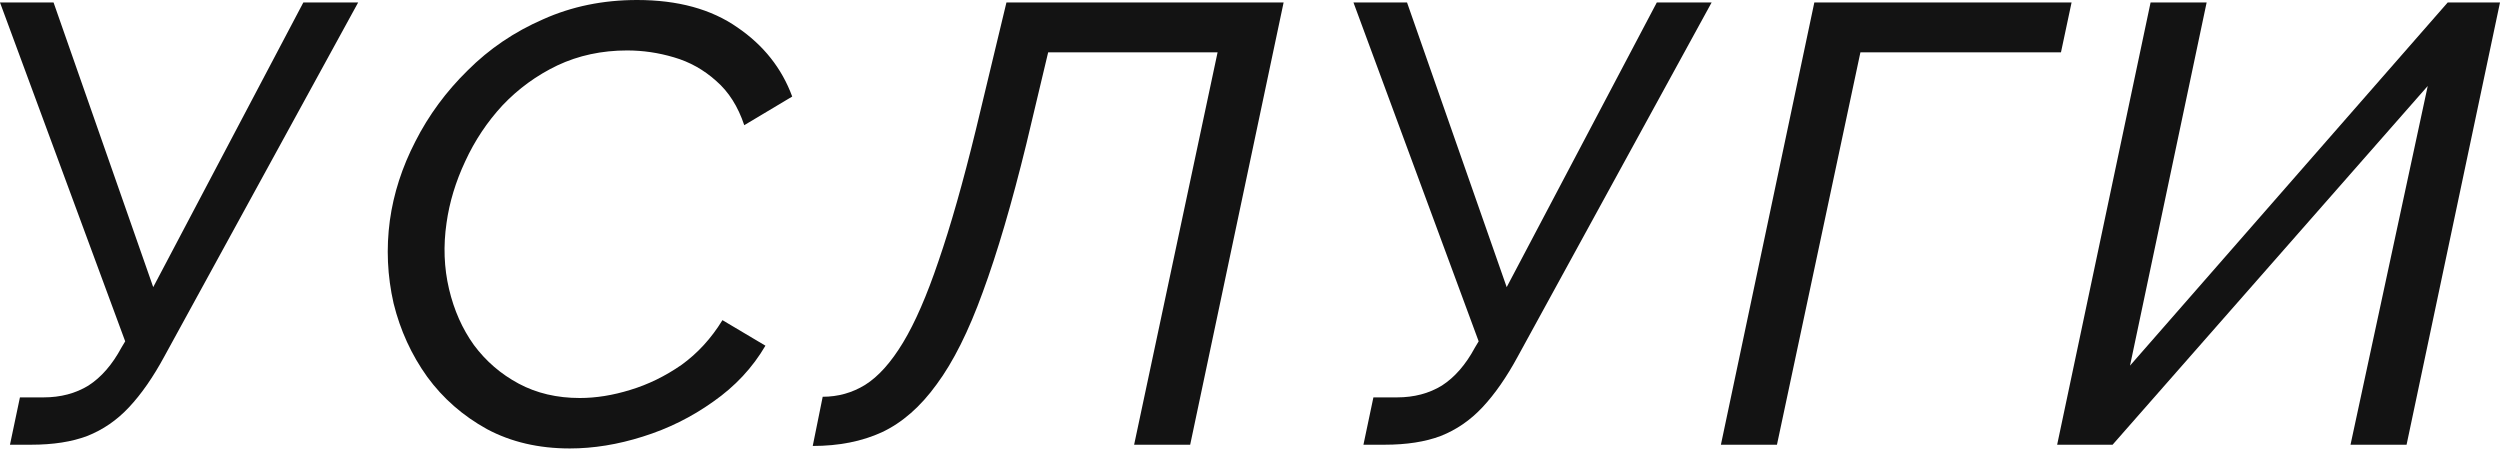 <?xml version="1.0" encoding="UTF-8"?> <svg xmlns="http://www.w3.org/2000/svg" width="322" height="58" viewBox="0 0 322 58" fill="none"> <path d="M1.284 57.28L2.567 51.183H5.616C7.808 51.183 9.734 50.675 11.392 49.659C13.05 48.589 14.467 46.958 15.644 44.765L16.125 43.963L0 0.321H6.899L19.735 36.983L39.069 0.321H46.129L21.179 45.888C19.735 48.562 18.211 50.755 16.606 52.466C15.055 54.124 13.264 55.354 11.231 56.157C9.252 56.905 6.846 57.28 4.011 57.28H1.284Z" fill="#131313"></path> <path d="M73.397 57.761C69.386 57.761 65.829 56.932 62.727 55.274C59.626 53.563 57.058 51.316 55.026 48.535C52.994 45.701 51.55 42.545 50.694 39.069C49.892 35.539 49.731 31.983 50.213 28.399C50.694 24.923 51.79 21.527 53.502 18.211C55.213 14.841 57.459 11.793 60.241 9.065C63.022 6.284 66.257 4.091 69.948 2.487C73.638 0.829 77.676 0 82.061 0C87.303 0 91.608 1.177 94.978 3.53C98.347 5.83 100.7 8.798 102.037 12.435L95.86 16.125C95.058 13.718 93.854 11.82 92.25 10.429C90.645 8.985 88.827 7.969 86.795 7.381C84.816 6.792 82.81 6.498 80.778 6.498C77.515 6.498 74.52 7.14 71.793 8.424C69.119 9.707 66.766 11.418 64.733 13.558C62.754 15.697 61.15 18.104 59.92 20.778C58.69 23.399 57.887 26.046 57.513 28.72C57.085 31.662 57.192 34.496 57.834 37.224C58.476 39.952 59.545 42.358 61.043 44.444C62.594 46.53 64.519 48.188 66.819 49.418C69.119 50.648 71.739 51.263 74.681 51.263C76.767 51.263 78.933 50.915 81.179 50.22C83.479 49.525 85.671 48.455 87.757 47.011C89.843 45.514 91.608 43.588 93.052 41.235L98.588 44.524C96.93 47.359 94.683 49.766 91.849 51.744C89.068 53.723 86.046 55.221 82.784 56.237C79.575 57.253 76.446 57.761 73.397 57.761Z" fill="#131313"></path> <path d="M104.68 57.44L105.963 51.103C107.942 51.103 109.76 50.594 111.418 49.578C113.13 48.509 114.761 46.69 116.312 44.123C117.863 41.556 119.387 38.053 120.885 33.614C122.436 29.121 124.04 23.479 125.698 16.687L129.629 0.321H165.329L153.295 57.28H146.075L156.825 6.739H135.004L132.196 18.532C130.324 26.18 128.453 32.544 126.581 37.625C124.762 42.652 122.783 46.61 120.644 49.498C118.558 52.386 116.205 54.445 113.584 55.675C111.017 56.852 108.049 57.44 104.68 57.44Z" fill="#131313"></path> <path d="M175.611 57.28L176.894 51.183H179.943C182.135 51.183 184.061 50.675 185.719 49.659C187.377 48.589 188.794 46.958 189.971 44.765L190.452 43.963L174.327 0.321H181.226L194.062 36.983L213.396 0.321H220.456L195.506 45.888C194.062 48.562 192.538 50.755 190.933 52.466C189.382 54.124 187.591 55.354 185.558 56.157C183.58 56.905 181.173 57.28 178.338 57.28H175.611Z" fill="#131313"></path> <path d="M221.652 57.28L233.685 0.321H266.818L265.454 6.739H239.622L228.872 57.28H221.652Z" fill="#131313"></path> <path d="M264.961 57.28L276.995 0.321H284.215L274.347 47.091L315.262 0.321H322L309.967 57.28H302.747L312.694 11.071L272.101 57.28H264.961Z" fill="#131313"></path> </svg> 